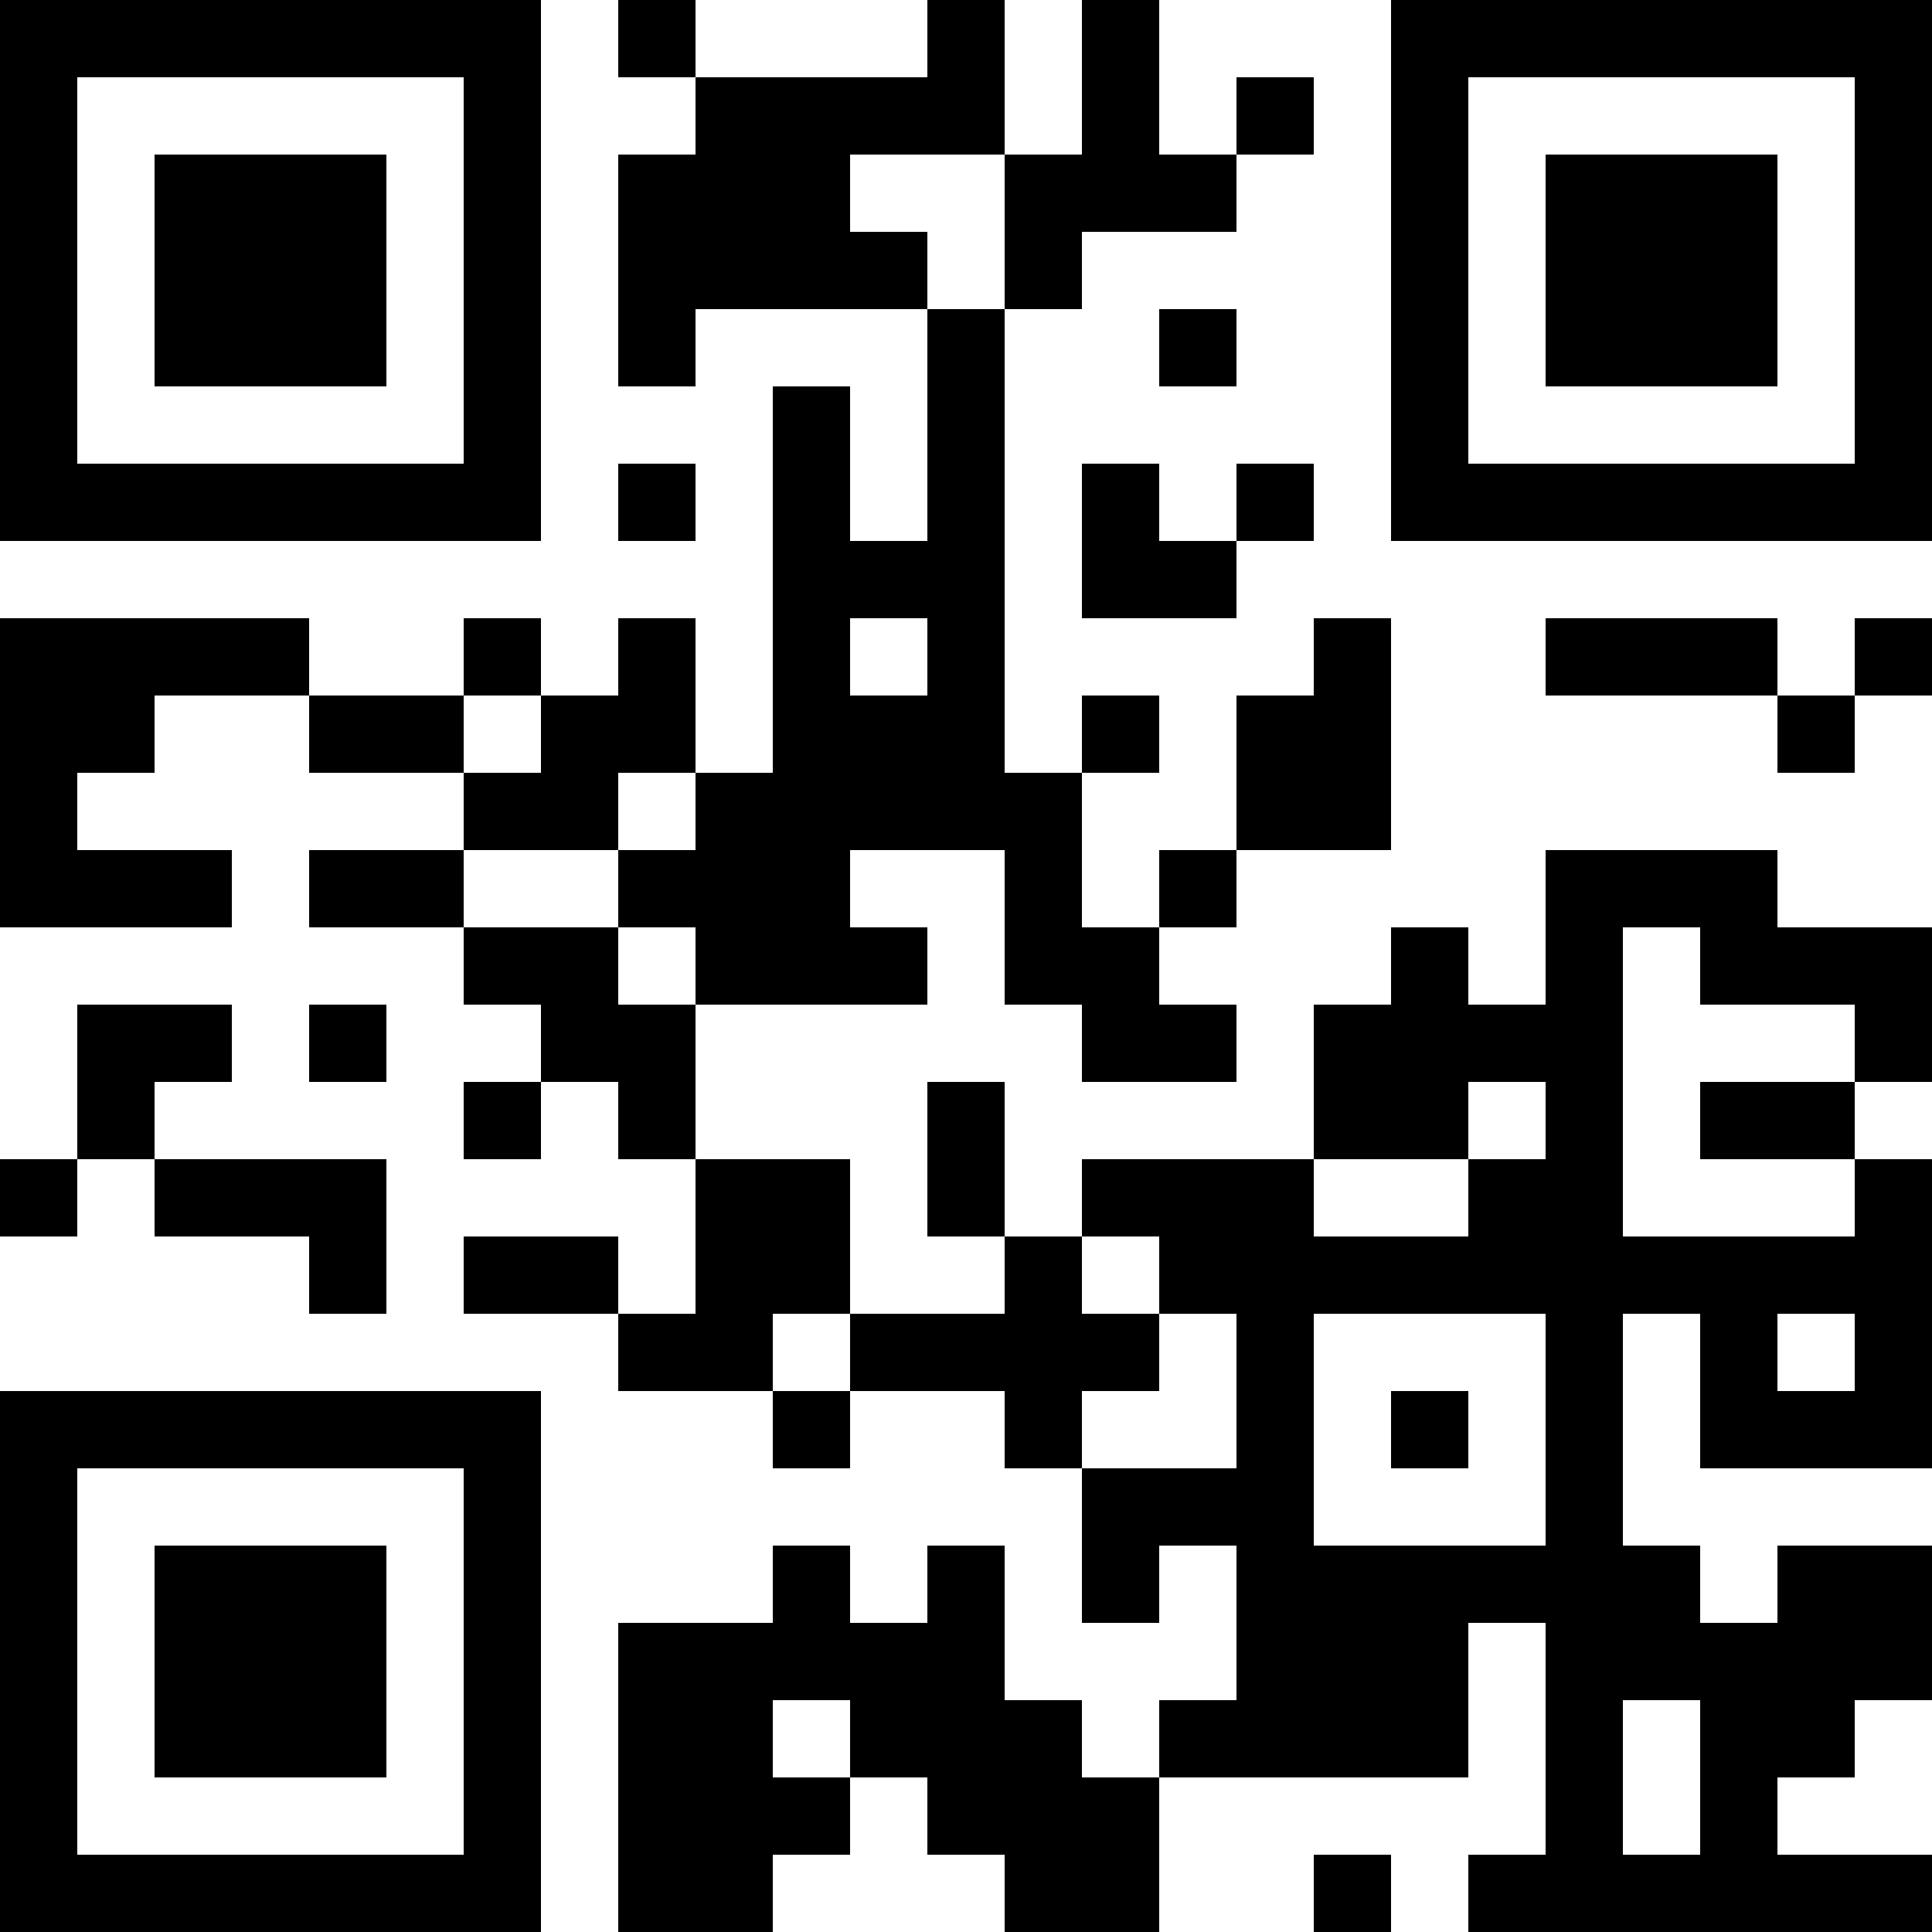 <?xml version="1.0" encoding="UTF-8"?>
<svg xmlns="http://www.w3.org/2000/svg" version="1.1" width="1000" height="1000" viewBox="0 0 1000 1000"><rect x="0" y="0" width="1000" height="1000" fill="#ffffff"/><g transform="scale(40)"><g transform="translate(0,0)"><path fill-rule="evenodd" d="M8 0L8 1L9 1L9 2L8 2L8 5L9 5L9 4L12 4L12 7L11 7L11 5L10 5L10 10L9 10L9 8L8 8L8 9L7 9L7 8L6 8L6 9L4 9L4 8L0 8L0 12L3 12L3 11L1 11L1 10L2 10L2 9L4 9L4 10L6 10L6 11L4 11L4 12L6 12L6 13L7 13L7 14L6 14L6 15L7 15L7 14L8 14L8 15L9 15L9 17L8 17L8 16L6 16L6 17L8 17L8 18L10 18L10 19L11 19L11 18L13 18L13 19L14 19L14 21L15 21L15 20L16 20L16 22L15 22L15 23L14 23L14 22L13 22L13 20L12 20L12 21L11 21L11 20L10 20L10 21L8 21L8 25L10 25L10 24L11 24L11 23L12 23L12 24L13 24L13 25L15 25L15 23L19 23L19 21L20 21L20 24L19 24L19 25L25 25L25 24L23 24L23 23L24 23L24 22L25 22L25 20L23 20L23 21L22 21L22 20L21 20L21 17L22 17L22 19L25 19L25 15L24 15L24 14L25 14L25 12L23 12L23 11L20 11L20 13L19 13L19 12L18 12L18 13L17 13L17 15L14 15L14 16L13 16L13 14L12 14L12 16L13 16L13 17L11 17L11 15L9 15L9 13L12 13L12 12L11 12L11 11L13 11L13 13L14 13L14 14L16 14L16 13L15 13L15 12L16 12L16 11L18 11L18 8L17 8L17 9L16 9L16 11L15 11L15 12L14 12L14 10L15 10L15 9L14 9L14 10L13 10L13 4L14 4L14 3L16 3L16 2L17 2L17 1L16 1L16 2L15 2L15 0L14 0L14 2L13 2L13 0L12 0L12 1L9 1L9 0ZM11 2L11 3L12 3L12 4L13 4L13 2ZM15 4L15 5L16 5L16 4ZM8 6L8 7L9 7L9 6ZM14 6L14 8L16 8L16 7L17 7L17 6L16 6L16 7L15 7L15 6ZM11 8L11 9L12 9L12 8ZM20 8L20 9L23 9L23 10L24 10L24 9L25 9L25 8L24 8L24 9L23 9L23 8ZM6 9L6 10L7 10L7 9ZM8 10L8 11L6 11L6 12L8 12L8 13L9 13L9 12L8 12L8 11L9 11L9 10ZM21 12L21 16L24 16L24 15L22 15L22 14L24 14L24 13L22 13L22 12ZM1 13L1 15L0 15L0 16L1 16L1 15L2 15L2 16L4 16L4 17L5 17L5 15L2 15L2 14L3 14L3 13ZM4 13L4 14L5 14L5 13ZM19 14L19 15L17 15L17 16L19 16L19 15L20 15L20 14ZM14 16L14 17L15 17L15 18L14 18L14 19L16 19L16 17L15 17L15 16ZM10 17L10 18L11 18L11 17ZM17 17L17 20L20 20L20 17ZM23 17L23 18L24 18L24 17ZM18 18L18 19L19 19L19 18ZM10 22L10 23L11 23L11 22ZM21 22L21 24L22 24L22 22ZM17 24L17 25L18 25L18 24ZM0 0L0 7L7 7L7 0ZM1 1L1 6L6 6L6 1ZM2 2L2 5L5 5L5 2ZM18 0L18 7L25 7L25 0ZM19 1L19 6L24 6L24 1ZM20 2L20 5L23 5L23 2ZM0 18L0 25L7 25L7 18ZM1 19L1 24L6 24L6 19ZM2 20L2 23L5 23L5 20Z" fill="#000000"/></g></g></svg>
